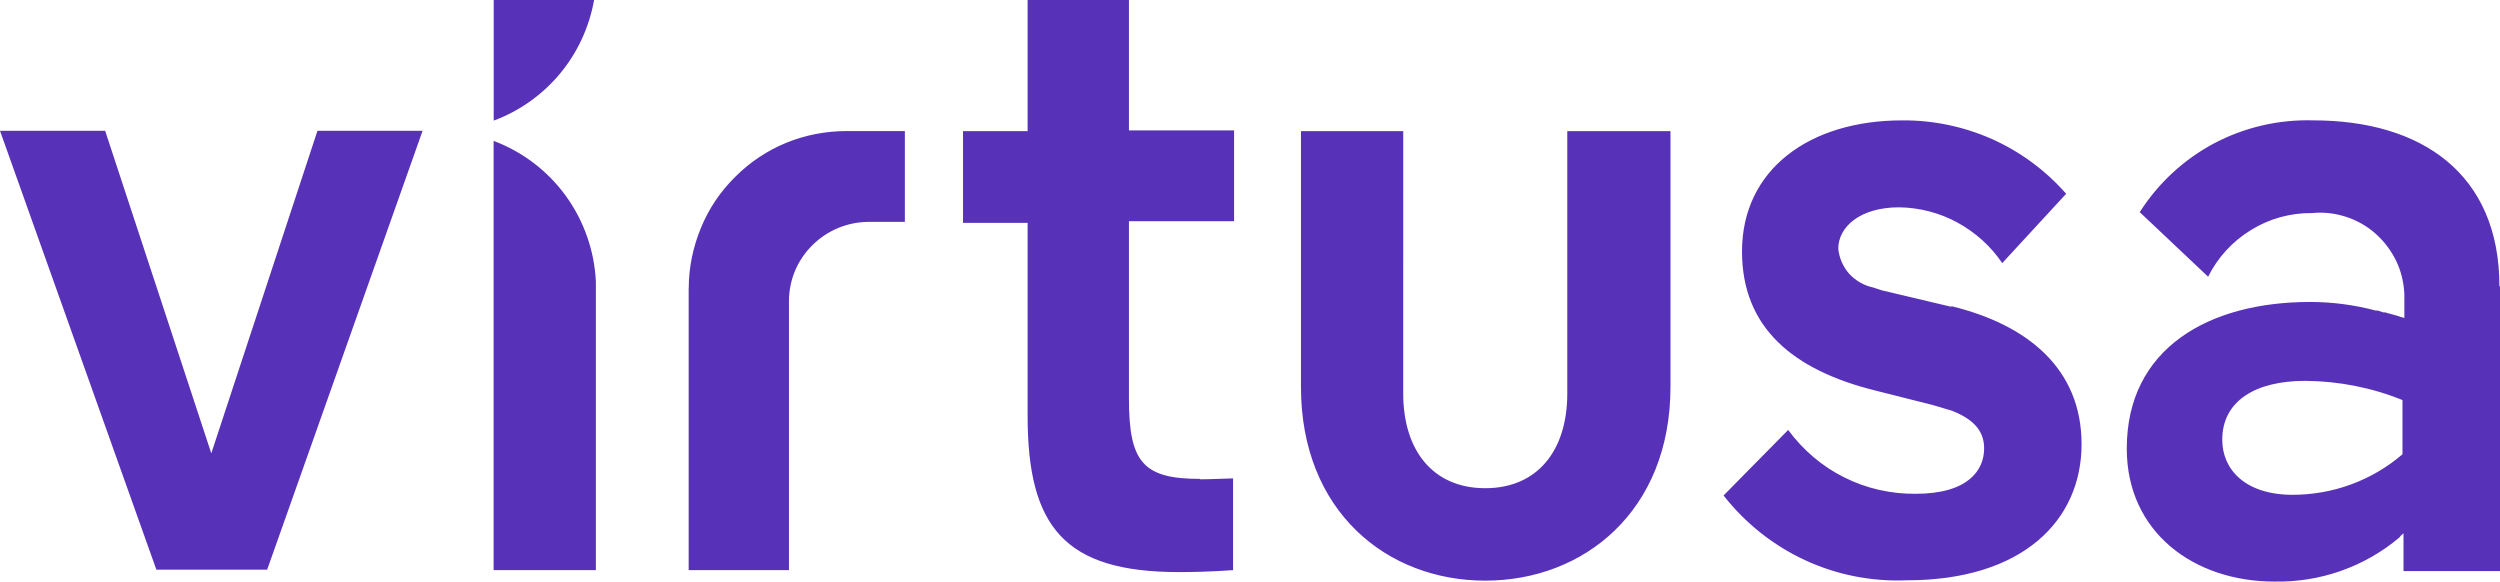 <svg xmlns="http://www.w3.org/2000/svg" id="Layer_1" data-name="Layer 1" viewBox="0 0 295.32 68.7">
  <defs>
    <style>
      .cls-1 {
        fill: #5831b9;
      }
    </style>
  </defs>
  <path class="cls-1" d="M70.39,33.28v34.07h-12.08V16.64c3.44,1.3,6.39,3.55,8.53,6.5,2.14,2.96,3.38,6.48,3.55,10.14h0ZM81.35,34.07v33.28h11.85v-31.79c0-2.48.99-4.84,2.76-6.59,1.75-1.75,4.11-2.73,6.59-2.76h4.34v-10.73h-6.84c-2.45,0-4.87.45-7.15,1.38s-4.34,2.31-6.05,4.03c-1.75,1.72-3.13,3.77-4.05,6.03-.93,2.25-1.44,4.67-1.44,7.12M24.95,53.52L12.42,15.45H0l18.47,51.84h13.09L49.92,15.45h-12.42l-12.53,38.07h-.03.01ZM70.17,0h-11.85v14.25c3.04-1.13,5.74-3.04,7.83-5.55s3.46-5.52,4.03-8.7h-.01ZM185.14,46.49c0,6.73-3.52,11.18-9.69,11.18s-9.69-4.45-9.69-11.18V15.49h-12.08v30.21c0,14.7,10.14,22.89,21.77,22.89s21.88-8.19,21.88-22.89V15.49h-12.19v31ZM295.32,33.84v33.62h-11.4v-4.45s-.34.23-.45.45c-4.11,3.49-9.4,5.35-14.81,5.24-9.46,0-17.43-5.8-17.43-15.71,0-11.85,9.69-17.32,21.65-17.32,2.62,0,5.21.34,7.74,1.01h.23l.34.11.34.11h.23l.34.11c.45.11.9.23,1.24.34.23.11.45.11.68.23v-2.84c-.06-1.35-.37-2.68-.96-3.91-.59-1.21-1.41-2.31-2.42-3.21s-2.2-1.58-3.49-2-2.65-.59-4-.45c-2.56-.03-5.07.65-7.24,2-2.17,1.32-3.94,3.24-5.07,5.52l-8.08-7.63c2.2-3.44,5.21-6.22,8.81-8.14,3.6-1.89,7.63-2.82,11.69-2.7,12.76,0,21.99,6.28,21.99,19.6M283.83,47.27c-3.66-1.49-7.57-2.25-11.52-2.28-5.91,0-9.8,2.39-9.8,6.96,0,3.52,2.73,6.5,8.31,6.5,4.76,0,9.38-1.69,12.98-4.79v-6.39h.03,0ZM230.5,36.24l-8.19-1.94-1.04-.34c-1.07-.23-2.06-.79-2.82-1.61-.73-.82-1.18-1.86-1.3-2.96,0-2.62,2.62-4.9,7.18-4.9,2.42.03,4.79.65,6.9,1.8s3.94,2.79,5.29,4.79l7.55-8.19c-2.42-2.76-5.41-4.96-8.73-6.45-3.35-1.49-6.98-2.25-10.64-2.22-10.95,0-18.92,5.8-18.92,15.49,0,9.01,6.05,14.02,15.74,16.42l6.81,1.72c.79.23,1.49.45,2.28.68,2.84,1.13,3.77,2.62,3.77,4.45,0,2.51-1.83,5.35-8.08,5.35-2.93.03-5.83-.62-8.45-1.94-2.62-1.3-4.87-3.24-6.62-5.6l-7.63,7.74c2.56,3.27,5.86,5.89,9.6,7.63,3.77,1.75,7.88,2.56,12.05,2.39,13.68,0,20.64-7.07,20.64-16.08s-6.5-14.14-15.37-16.3M141.78,56.57c-6.73,0-8.42-1.94-8.42-9.46v-20.98h12.42v-10.73h-12.42V0h-11.97v15.49h-7.63v10.84h7.63v22.78c0,13.12,4.34,18.47,17.88,18.47,3.77,0,6.05-.23,6.39-.23v-10.84c-.34,0-2.73.11-3.89.11v-.06h0Z"/>
</svg>
